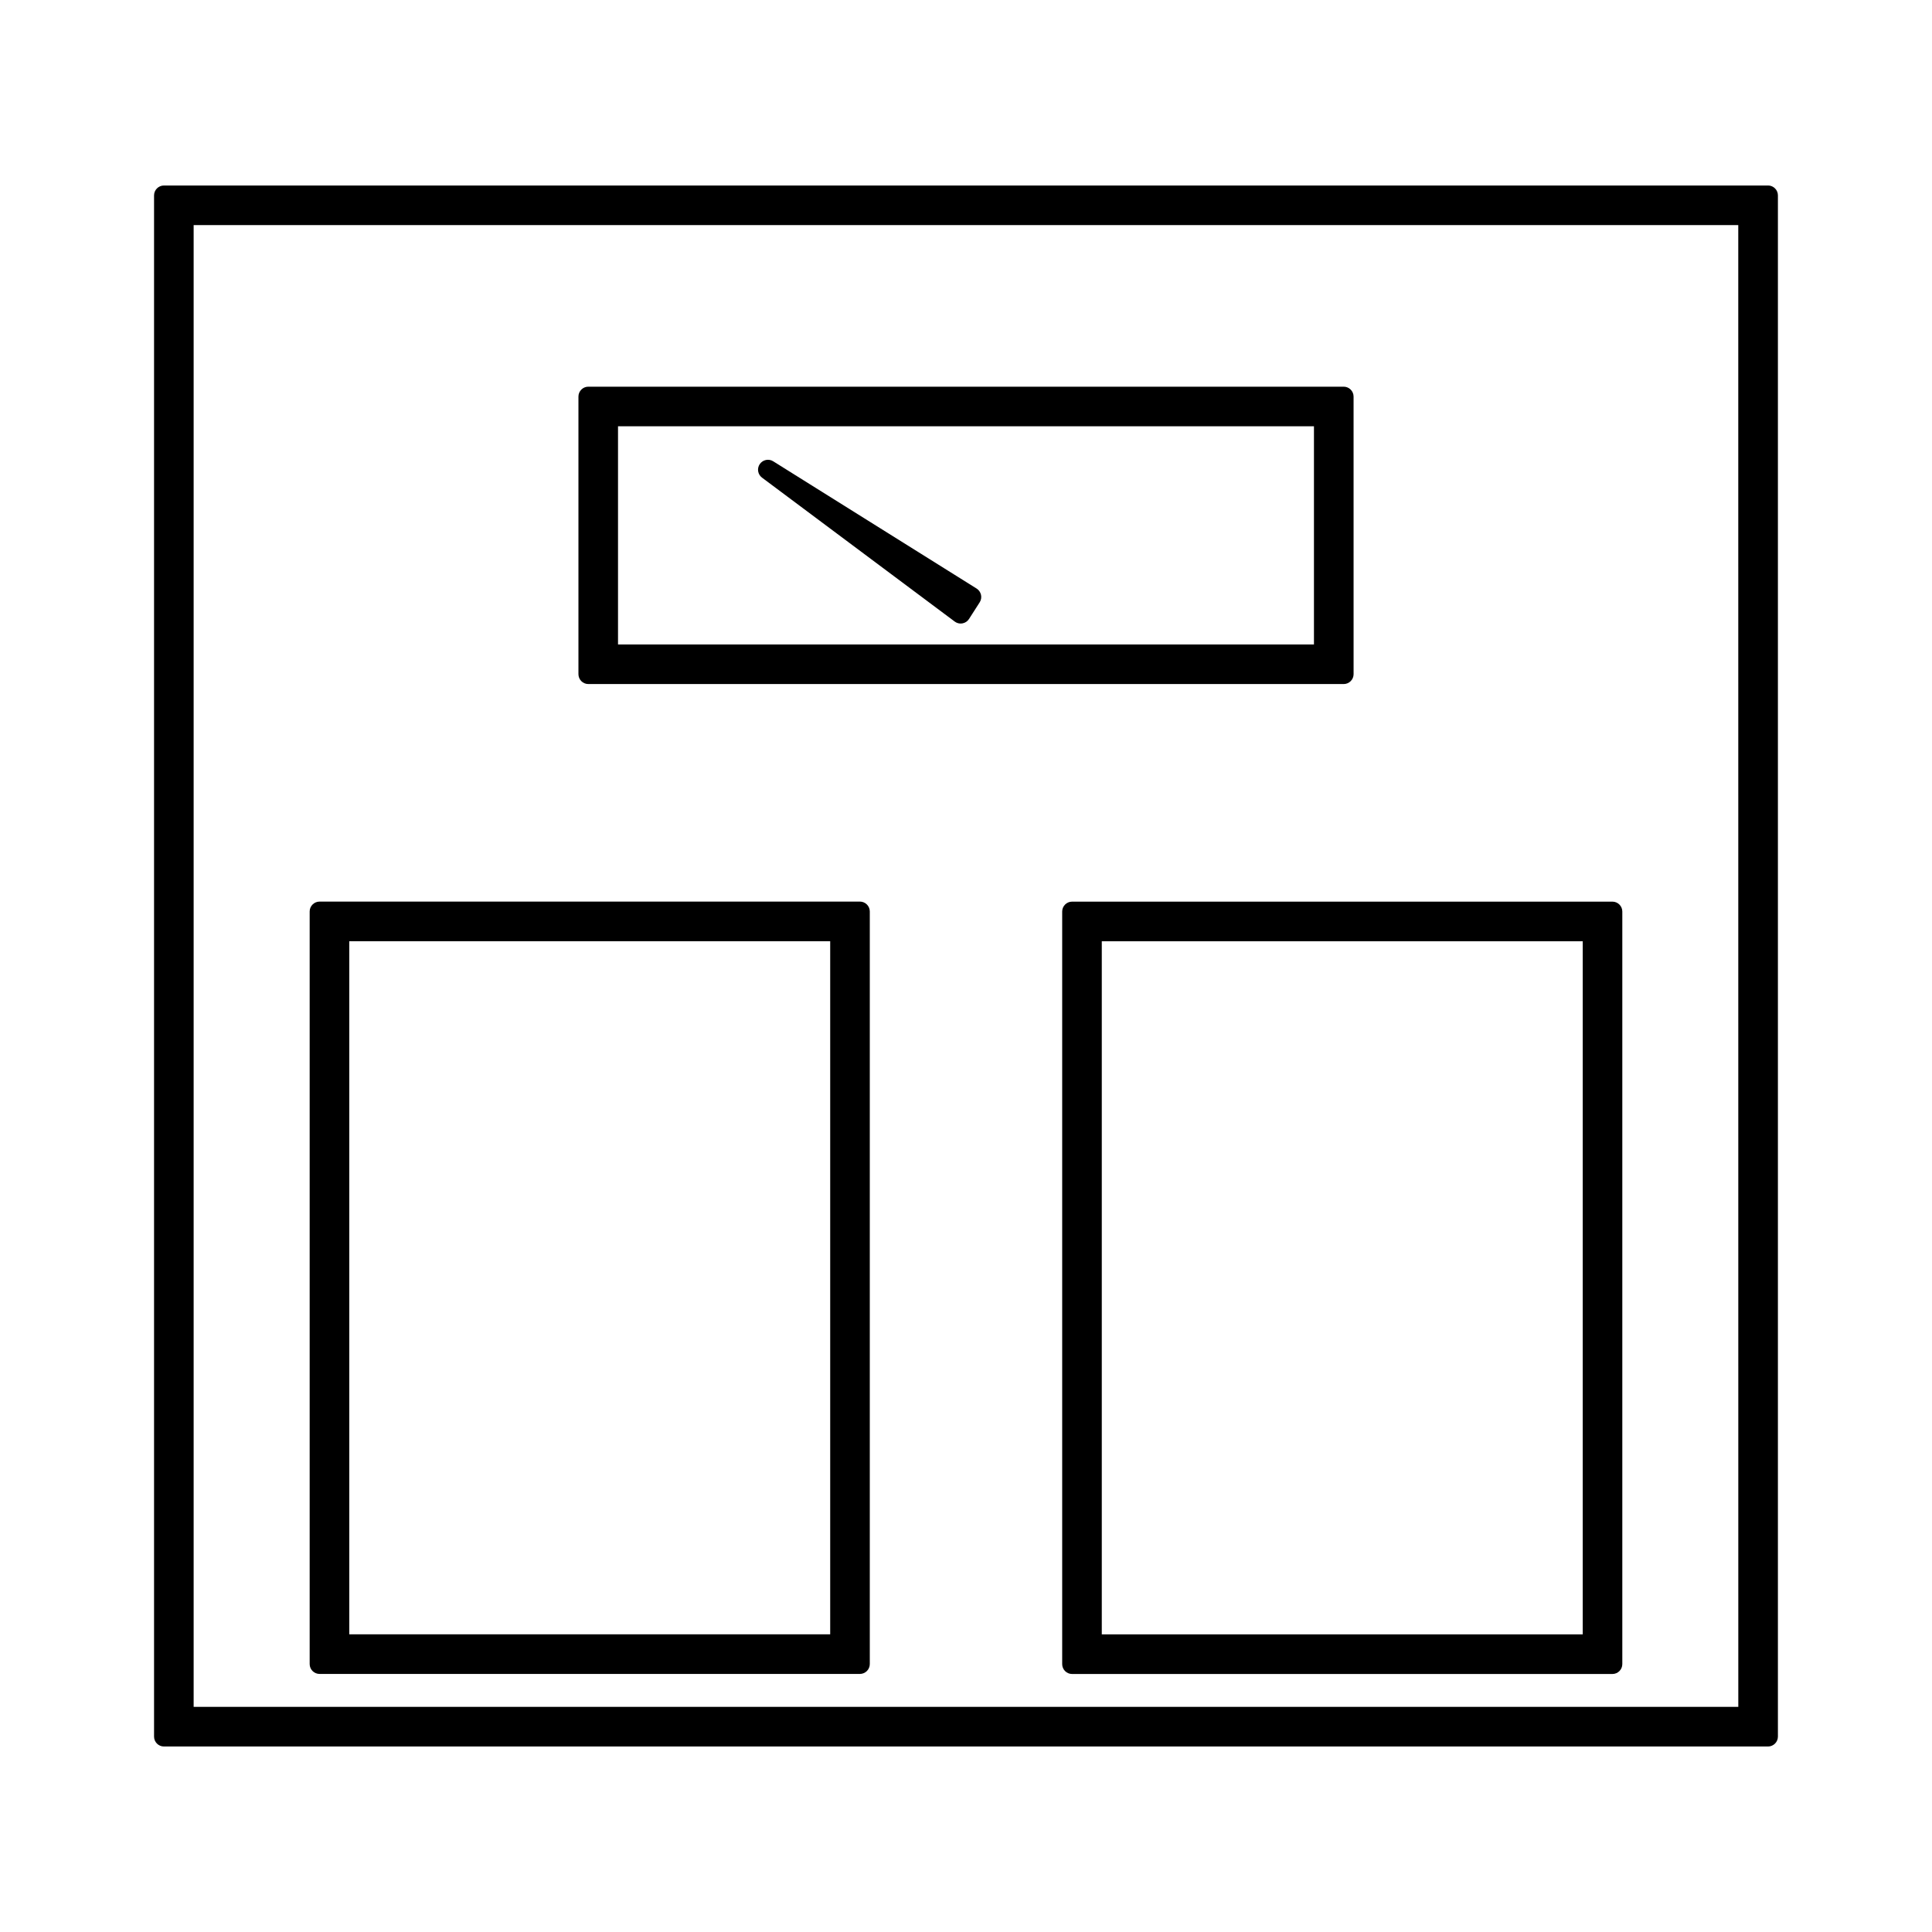 <?xml version="1.0" encoding="UTF-8"?>
<!-- Uploaded to: ICON Repo, www.iconrepo.com, Generator: ICON Repo Mixer Tools -->
<svg fill="#000000" width="800px" height="800px" version="1.1" viewBox="144 144 512 512" xmlns="http://www.w3.org/2000/svg">
 <g>
  <path d="m612.54 193.16h-425.09c-1.449 0-2.625 1.176-2.625 2.625v408.43c0 1.449 1.176 2.625 2.625 2.625h425.09c1.449 0 2.625-1.176 2.625-2.625v-408.44c0-1.445-1.176-2.621-2.625-2.621zm-7.871 403.18h-409.35v-392.69h409.34z"/>
  <path d="m299.91 325.28h200.18c1.449 0 2.625-1.176 2.625-2.625l-0.004-73.555c0-1.449-1.176-2.625-2.625-2.625h-200.17c-1.449 0-2.625 1.176-2.625 2.625v73.555c0 1.453 1.176 2.625 2.625 2.625zm7.871-68.309h184.43v57.812h-184.43z"/>
  <path d="m402.81 299.97-53.902-33.723c-1.191-0.75-2.762-0.418-3.559 0.746-0.797 1.164-0.535 2.738 0.594 3.586l51.074 38.145c0.457 0.34 1.008 0.523 1.57 0.523 0.156 0 0.316-0.012 0.469-0.043 0.719-0.125 1.348-0.551 1.742-1.164l2.832-4.418c0.371-0.586 0.504-1.309 0.348-1.988-0.156-0.695-0.574-1.293-1.168-1.664z"/>
  <path d="m228.69 587.61h143.19c1.449 0 2.625-1.176 2.625-2.625v-199.43c0-1.449-1.176-2.625-2.625-2.625l-143.19 0.004c-1.449 0-2.625 1.176-2.625 2.625v199.43c0 1.449 1.176 2.621 2.625 2.621zm7.871-194.18h127.45v183.68h-127.45z"/>
  <path d="m425.49 385.57v199.43c0 1.449 1.176 2.625 2.625 2.625h143.19c1.449 0 2.625-1.176 2.625-2.625v-199.43c0-1.449-1.176-2.625-2.625-2.625h-143.19c-1.449 0-2.625 1.176-2.625 2.625zm10.496 7.871h127.45v183.68h-127.45z"/>
 </g>
</svg>